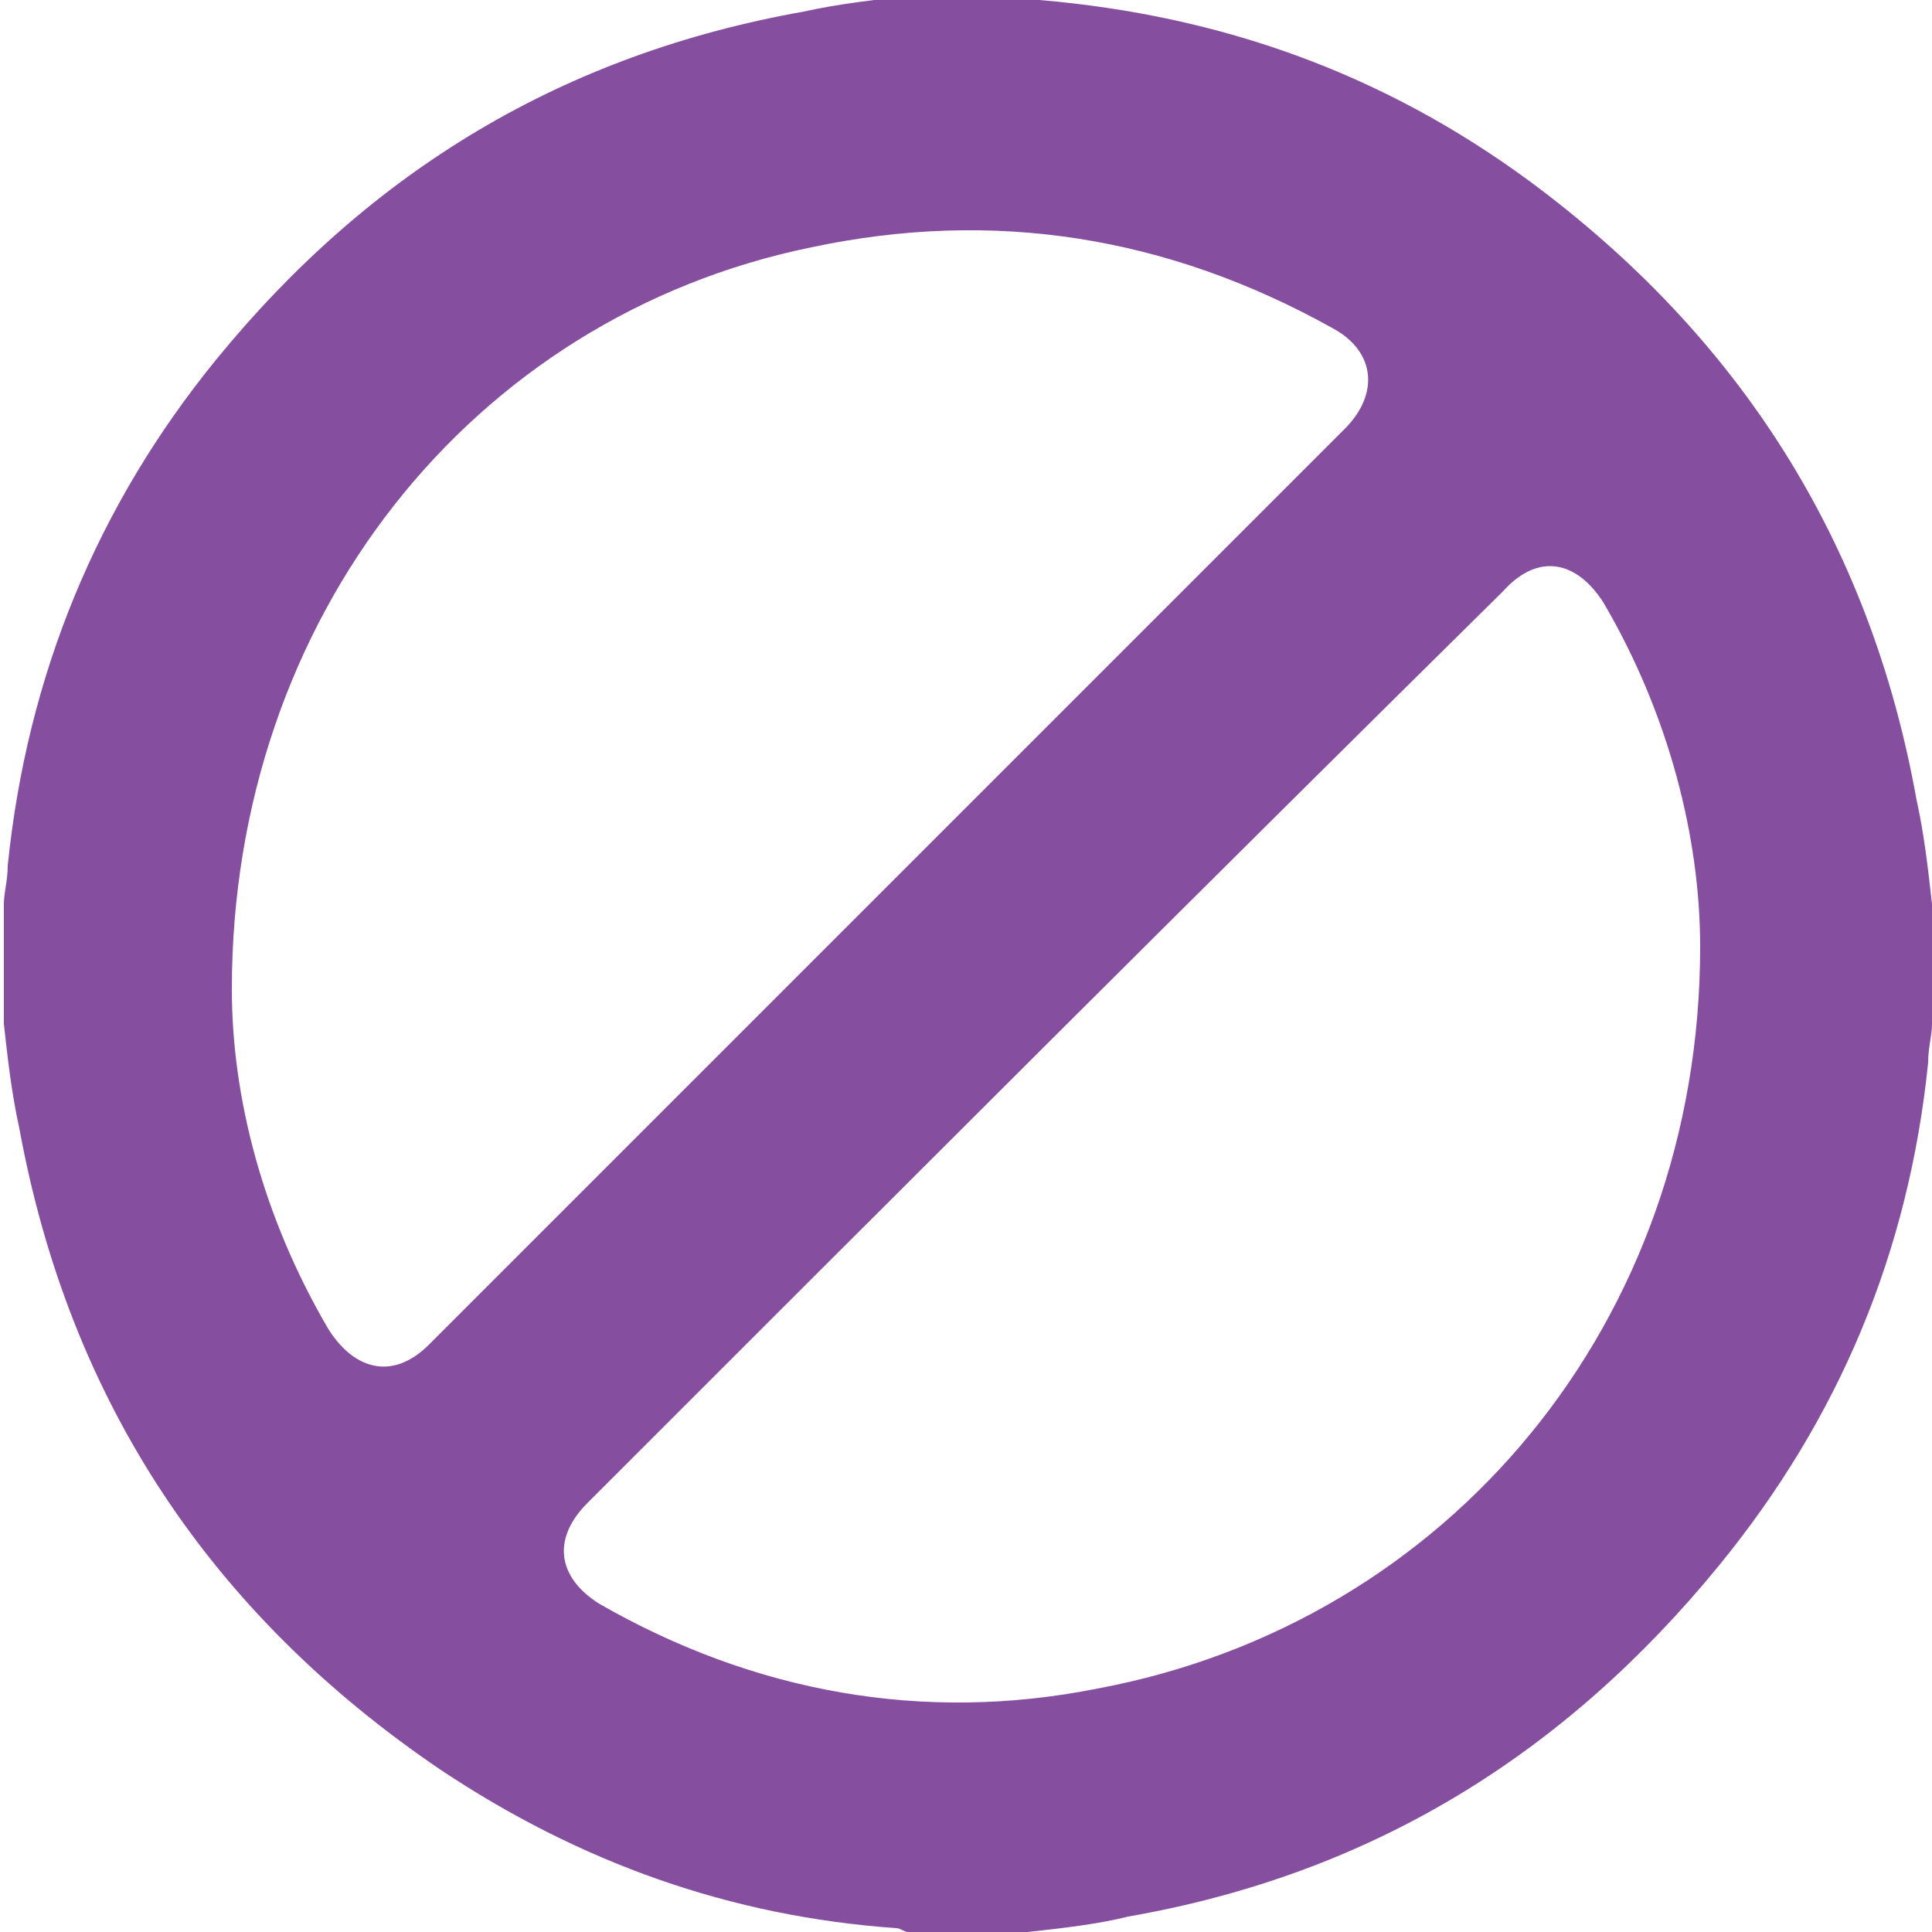 <?xml version="1.0" encoding="utf-8"?>
<!-- Generator: Adobe Illustrator 27.5.0, SVG Export Plug-In . SVG Version: 6.00 Build 0)  -->
<svg version="1.1" id="Layer_1" xmlns="http://www.w3.org/2000/svg" xmlns:xlink="http://www.w3.org/1999/xlink" x="0px" y="0px"
	 viewBox="0 0 50 50" style="enable-background:new 0 0 50 50;" xml:space="preserve">
<style type="text/css">
	.st0{fill:#864E9F;}
</style>
<path class="st0" d="M26.6,50c-1,0-2.1,0-3.1,0c-0.1,0-0.2-0.1-0.3-0.1c-4.3-0.3-8.2-1.7-11.8-4.1c-5.9-4-9.6-9.5-10.9-16.6
	c-0.2-0.9-0.3-1.8-0.4-2.7c0-1,0-2.1,0-3.1c0-0.3,0.1-0.6,0.1-1c0.5-4.9,2.3-9.3,5.4-13.1c4-4.9,9-7.9,15.2-9
	c0.9-0.2,1.8-0.3,2.7-0.4c1,0,2.1,0,3.1,0c0.1,0,0.2,0.1,0.3,0.1c4.7,0.4,8.9,1.9,12.7,4.7c5.4,4,8.8,9.3,10,16
	c0.2,0.9,0.3,1.8,0.4,2.7c0,1,0,2.1,0,3.1c0,0.3-0.1,0.6-0.1,1c-0.5,4.9-2.3,9.2-5.4,13c-4,4.9-9,8-15.3,9.1
	C28.4,49.8,27.5,49.9,26.6,50z M6,25.6c0,2.8,0.8,5.9,2.5,8.8c0.7,1.1,1.7,1.3,2.6,0.4C19,26.9,26.9,19,34.8,11.1
	c0.9-0.9,0.8-2-0.3-2.6C30.2,6.1,25.7,5.4,21,6.4C12.2,8.2,6,16,6,25.6z M44,24.5c0-2.8-0.8-6-2.5-8.9c-0.7-1.1-1.7-1.3-2.6-0.3
	C31,23.1,23.1,31,15.2,38.9c-0.9,0.9-0.8,1.9,0.3,2.6c4,2.3,8.4,3.1,12.9,2.2C37.5,42,44,34.2,44,24.5z"/>
</svg>
